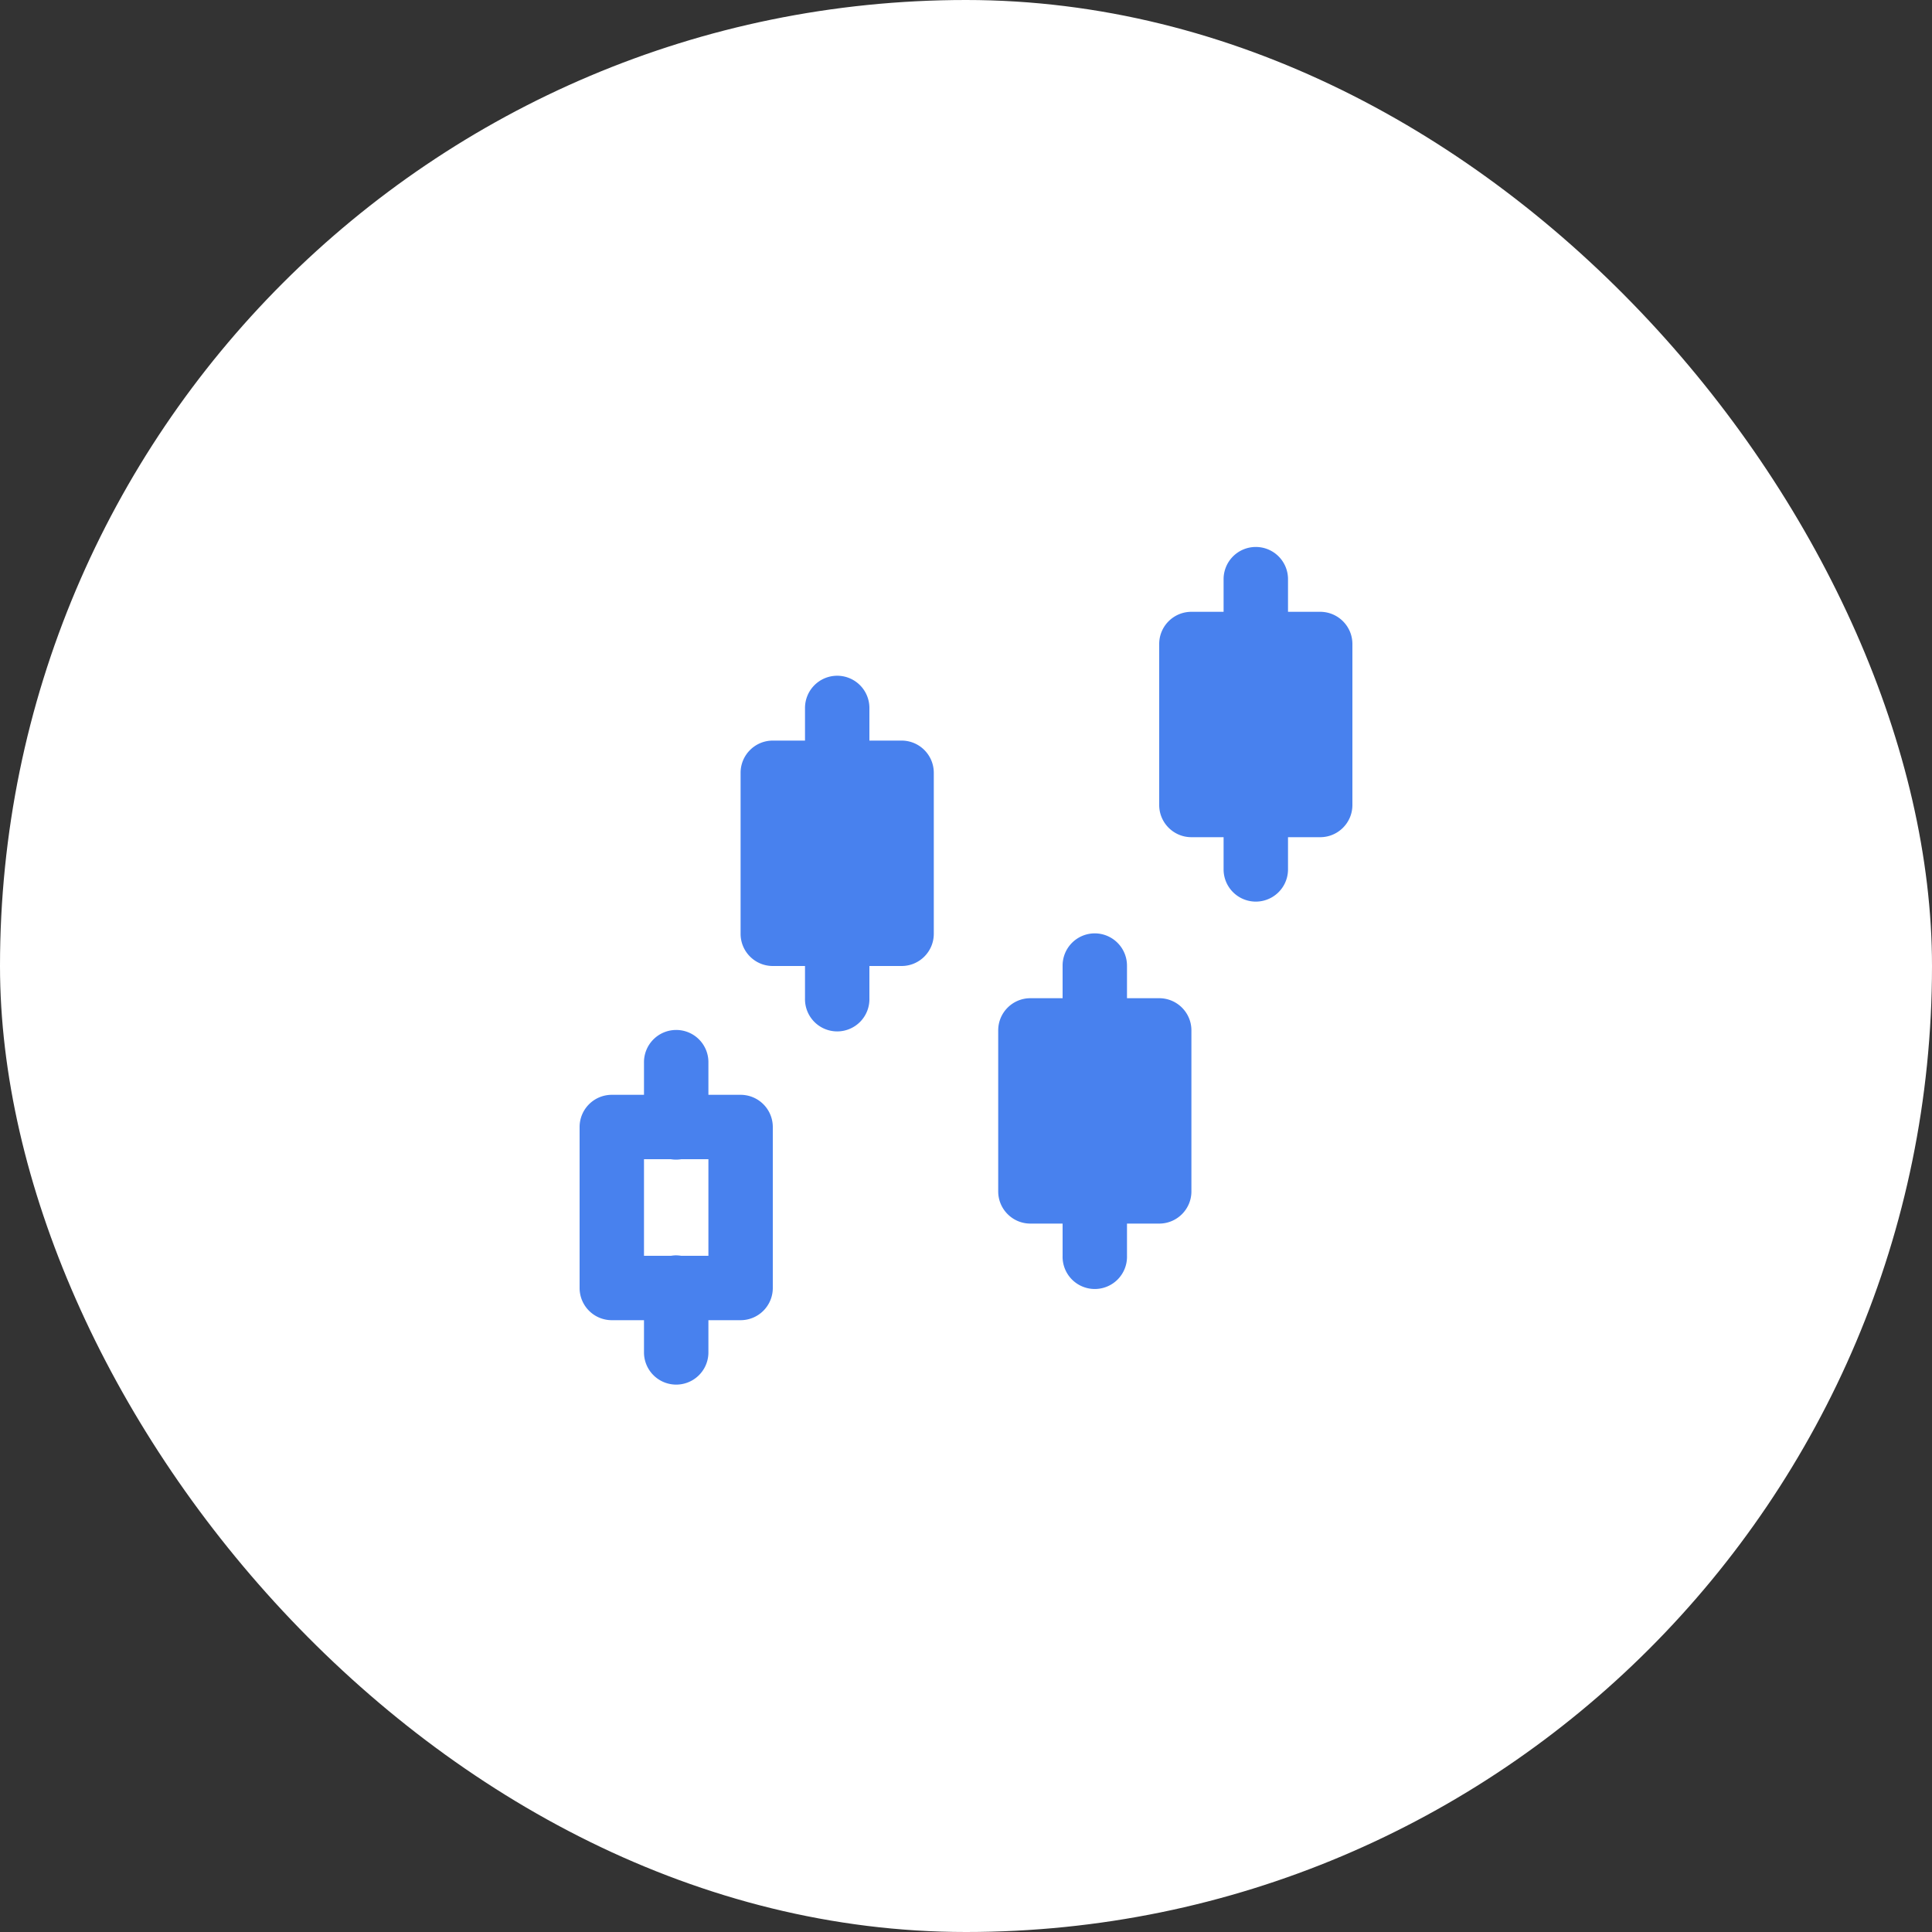 <svg width="64" height="64" fill="none" xmlns="http://www.w3.org/2000/svg"><rect width="100%" height="100%" fill="#333333" stroke="none"/><rect width="64" height="64" rx="32" fill="#fff"/><path d="M41.583 18.119a1.067 1.067 0 00-1.05 1.081v1.067h-1.066c-.59 0-1.067.477-1.067 1.066v5.334c0 .588.478 1.066 1.067 1.066h1.066V28.8a1.067 1.067 0 102.134 0v-1.067h1.066c.59 0 1.067-.478 1.067-1.066v-5.334c0-.588-.478-1.066-1.067-1.066h-1.066V19.2a1.066 1.066 0 00-1.084-1.081zm-13.866 4.266a1.067 1.067 0 00-1.05 1.082v1.066H25.6c-.589 0-1.067.478-1.067 1.067v5.333c0 .59.478 1.067 1.067 1.067h1.067v1.067a1.067 1.067 0 102.133 0V32h1.067c.588 0 1.066-.478 1.066-1.067V25.6c0-.589-.478-1.067-1.066-1.067H28.8v-1.066a1.067 1.067 0 00-1.083-1.082zm8.533 8.534A1.067 1.067 0 0035.2 32v1.067h-1.067c-.589 0-1.066.477-1.066 1.066v5.334c0 .588.477 1.066 1.066 1.066H35.2V41.6a1.067 1.067 0 102.133 0v-1.067H38.4c.589 0 1.067-.478 1.067-1.066v-5.334c0-.589-.478-1.066-1.067-1.066h-1.067V32a1.07 1.07 0 00-1.083-1.081zm-13.867 3.2a1.067 1.067 0 00-1.05 1.081v1.067h-1.066a1.067 1.067 0 00-1.067 1.066v5.334a1.067 1.067 0 001.067 1.066h1.066V44.8a1.067 1.067 0 102.134 0v-1.067h1.066a1.067 1.067 0 001.067-1.066v-5.334a1.067 1.067 0 00-1.067-1.066h-1.066V35.2a1.066 1.066 0 00-1.084-1.081zm-1.05 4.281h.888c.115.019.232.019.348 0h.898v3.2h-.902a1.108 1.108 0 00-.182-.015 1.063 1.063 0 00-.154.015h-.896v-3.2z" fill="#4881EE"/></svg>